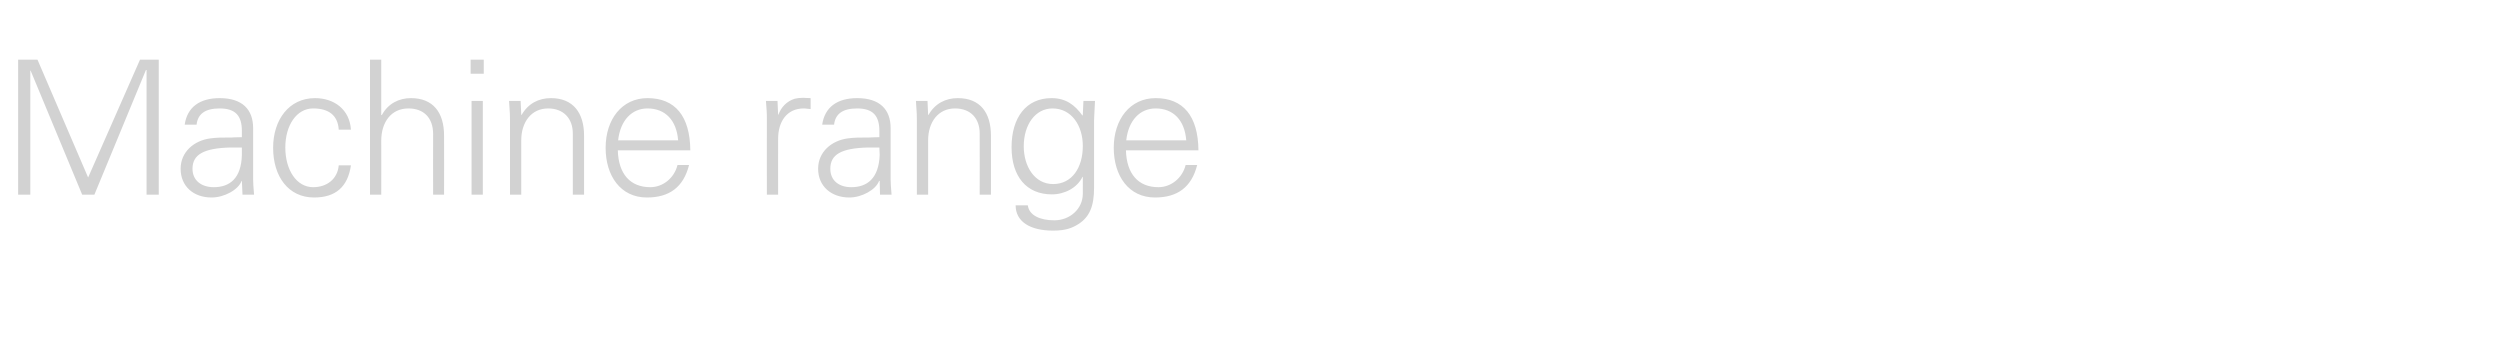 <?xml version="1.0" standalone="no"?><!DOCTYPE svg PUBLIC "-//W3C//DTD SVG 1.1//EN" "http://www.w3.org/Graphics/SVG/1.1/DTD/svg11.dtd"><svg xmlns="http://www.w3.org/2000/svg" version="1.1" width="800px" height="112.4px" viewBox="0 -19 800 112.4" style="top:-19px">  <desc>Machine range</desc>  <defs/>  <g id="Polygon376436">    <path d="M 12 0.1 L 28.2 37.8 L 44.8 0.1 L 50.8 0.1 L 50.8 43.3 L 46.9 43.3 L 46.9 3.4 L 46.7 3.4 L 30.2 43.3 L 26.3 43.3 L 9.8 3.6 L 9.7 3.6 L 9.7 43.3 L 5.8 43.3 L 5.8 0.1 L 12 0.1 Z M 81 22 C 81 22 81 38.4 81 38.4 C 81 39.4 81.1 41 81.3 43.3 C 81.28 43.33 77.6 43.3 77.6 43.3 L 77.4 38.9 C 77.4 38.9 77.33 38.9 77.3 38.9 C 76.3 41.7 71.8 44.2 67.7 44.2 C 61.9 44.2 57.8 40.6 57.8 35 C 57.8 29.6 62.1 26 67.2 25.3 C 69.3 25 71.1 25 74.2 25 C 74.15 24.96 77.4 24.9 77.4 24.9 C 77.4 24.9 77.39 22.92 77.4 22.9 C 77.4 18.1 75.4 15.7 70.3 15.7 C 65.7 15.7 63.3 17.4 62.9 20.9 C 62.9 20.9 59.1 20.9 59.1 20.9 C 59.9 15.3 63.9 12.4 70.3 12.4 C 77.5 12.4 81 16 81 22 Z M 68.4 40.9 C 73.5 40.9 77.2 38.1 77.4 30.6 C 77.4 29.9 77.4 29.1 77.4 28.2 C 77.4 28.2 73.8 28.2 73.8 28.2 C 65.1 28.4 61.6 30.5 61.6 35 C 61.6 38.8 64.5 40.9 68.4 40.9 Z M 112.3 22.5 C 112.3 22.5 108.4 22.5 108.4 22.5 C 108.1 17.9 105.2 15.7 100.2 15.7 C 94.9 15.7 91.3 21.1 91.3 28.2 C 91.3 35.4 94.9 40.9 100.2 40.9 C 104.6 40.9 108 38.3 108.4 33.9 C 108.4 33.9 112.3 33.9 112.3 33.9 C 111.3 40.8 107.4 44.2 100.5 44.2 C 92.3 44.2 87.4 37.5 87.4 28.3 C 87.4 19.3 92.5 12.4 100.8 12.4 C 107 12.4 111.9 16.1 112.3 22.5 Z M 118.4 0.1 L 122 0.1 L 122 17.8 C 122 17.8 122.15 17.84 122.2 17.8 C 124.2 14.1 127.7 12.4 131.5 12.4 C 138.6 12.4 142.1 17 142.1 24.4 C 142.14 24.36 142.1 43.3 142.1 43.3 L 138.6 43.3 C 138.6 43.3 138.55 23.88 138.6 23.9 C 138.6 18.7 135.6 15.7 130.7 15.7 C 125.1 15.7 122 20.2 122 26 C 122.03 25.97 122 43.3 122 43.3 L 118.4 43.3 L 118.4 0.1 Z M 154.8 0.1 L 154.8 4.6 L 150.6 4.6 L 150.6 0.1 L 154.8 0.1 Z M 150.9 13.3 L 154.5 13.3 L 154.5 43.3 L 150.9 43.3 L 150.9 13.3 Z M 186.9 24.4 C 186.91 24.36 186.9 43.3 186.9 43.3 L 183.3 43.3 C 183.3 43.3 183.32 23.7 183.3 23.7 C 183.3 19 180.4 15.7 175.4 15.7 C 170 15.7 166.8 20.1 166.8 25.9 C 166.8 25.91 166.8 43.3 166.8 43.3 L 163.2 43.3 C 163.2 43.3 163.21 19.63 163.2 19.6 C 163.2 18.3 163.2 17.2 162.9 13.3 C 162.91 13.29 166.6 13.3 166.6 13.3 L 166.8 17.7 C 166.8 17.7 166.92 17.84 166.9 17.8 C 169 14.1 172.4 12.4 176.3 12.4 C 183.4 12.4 186.9 17.1 186.9 24.4 Z M 220.9 29.1 C 220.9 29.1 197.7 29.1 197.7 29.1 C 197.9 36.7 201.7 40.9 208.1 40.9 C 212.2 40.9 215.8 37.9 216.8 33.8 C 216.8 33.8 220.5 33.8 220.5 33.8 C 218.7 40.9 214.2 44.2 207 44.2 C 198.6 44.2 193.8 37.3 193.8 28.3 C 193.8 19.2 199 12.4 207.2 12.4 C 216 12.4 220.8 18.1 220.9 29.1 Z M 217 25.9 C 216.5 19.5 212.9 15.7 207.2 15.7 C 202.2 15.7 198.5 19.5 197.8 25.9 C 197.8 25.9 217 25.9 217 25.9 Z M 259.4 12.4 C 259.4 12.4 259.4 15.9 259.4 15.9 C 258.8 15.9 258 15.7 257.2 15.7 C 251.8 15.7 249 19.9 249 25.4 C 248.96 25.38 249 43.3 249 43.3 L 245.4 43.3 C 245.4 43.3 245.37 18.97 245.4 19 C 245.4 16.6 245.3 16.3 245.1 13.3 C 245.07 13.29 248.8 13.3 248.8 13.3 L 249 17.7 C 249 17.7 249.08 17.72 249.1 17.7 C 249.9 15.4 251.7 13.4 254.3 12.6 C 255.1 12.4 256 12.3 257 12.3 C 257.6 12.3 258.4 12.4 259.4 12.4 Z M 285 22 C 285 22 285 38.4 285 38.4 C 285 39.4 285.1 41 285.3 43.3 C 285.29 43.33 281.6 43.3 281.6 43.3 L 281.5 38.9 C 281.5 38.9 281.34 38.9 281.3 38.9 C 280.3 41.7 275.8 44.2 271.8 44.2 C 266 44.2 261.8 40.6 261.8 35 C 261.8 29.6 266.1 26 271.2 25.3 C 273.3 25 275.1 25 278.2 25 C 278.17 24.96 281.4 24.9 281.4 24.9 C 281.4 24.9 281.4 22.92 281.4 22.9 C 281.4 18.1 279.4 15.7 274.3 15.7 C 269.7 15.7 267.3 17.4 266.9 20.9 C 266.9 20.9 263.1 20.9 263.1 20.9 C 263.9 15.3 267.9 12.4 274.3 12.4 C 281.5 12.4 285 16 285 22 Z M 272.4 40.9 C 277.5 40.9 281.2 38.1 281.5 30.6 C 281.5 29.9 281.4 29.1 281.4 28.2 C 281.4 28.2 277.8 28.2 277.8 28.2 C 269.1 28.4 265.7 30.5 265.7 35 C 265.7 38.8 268.5 40.9 272.4 40.9 Z M 317.1 24.4 C 317.13 24.36 317.1 43.3 317.1 43.3 L 313.5 43.3 C 313.5 43.3 313.54 23.7 313.5 23.7 C 313.5 19 310.7 15.7 305.6 15.7 C 300.2 15.7 297 20.1 297 25.9 C 297.02 25.91 297 43.3 297 43.3 L 293.4 43.3 C 293.4 43.3 293.43 19.63 293.4 19.6 C 293.4 18.3 293.4 17.2 293.1 13.3 C 293.13 13.29 296.8 13.3 296.8 13.3 L 297 17.7 C 297 17.7 297.14 17.84 297.1 17.8 C 299.2 14.1 302.6 12.4 306.5 12.4 C 313.7 12.4 317.1 17.1 317.1 24.4 Z M 346.4 18 C 346.4 17.95 346.5 17.7 346.5 17.7 L 346.7 13.3 C 346.7 13.3 350.41 13.29 350.4 13.3 C 350.2 17.7 350.1 18.7 350.1 19.6 C 350.1 19.6 350.1 41.1 350.1 41.1 C 350.1 46.9 348.7 50.4 345.1 52.7 C 343.2 53.9 341.1 54.8 337 54.8 C 329.6 54.8 325 51.9 325 46.7 C 325 46.7 328.9 46.7 328.9 46.7 C 329.3 49.9 332.8 51.5 337.4 51.5 C 342.4 51.5 346.5 47.8 346.5 43 C 346.52 43.03 346.5 37.6 346.5 37.6 C 346.5 37.6 346.4 37.59 346.4 37.6 C 344.7 41.1 340.7 43.2 336.6 43.2 C 328.5 43.2 323.7 37.5 323.7 28.1 C 323.7 18.7 328.3 12.4 336.5 12.4 C 341 12.4 343.9 14.5 346.4 18 Z M 337 39.9 C 343 39.9 346.5 34.7 346.5 27.7 C 346.5 21.2 342.9 15.7 336.8 15.7 C 331.3 15.7 327.6 20.9 327.6 27.8 C 327.6 34.3 331.1 39.9 337 39.9 Z M 383.5 29.1 C 383.5 29.1 360.3 29.1 360.3 29.1 C 360.5 36.7 364.3 40.9 370.7 40.9 C 374.8 40.9 378.4 37.9 379.4 33.8 C 379.4 33.8 383.1 33.8 383.1 33.8 C 381.3 40.9 376.8 44.2 369.6 44.2 C 361.2 44.2 356.4 37.3 356.4 28.3 C 356.4 19.2 361.6 12.4 369.8 12.4 C 378.6 12.4 383.4 18.1 383.5 29.1 Z M 379.6 25.9 C 379.1 19.5 375.5 15.7 369.8 15.7 C 364.8 15.7 361.1 19.5 360.4 25.9 C 360.4 25.9 379.6 25.9 379.6 25.9 Z " stroke="none" fill="#d2d2d2"/>  </g></svg>